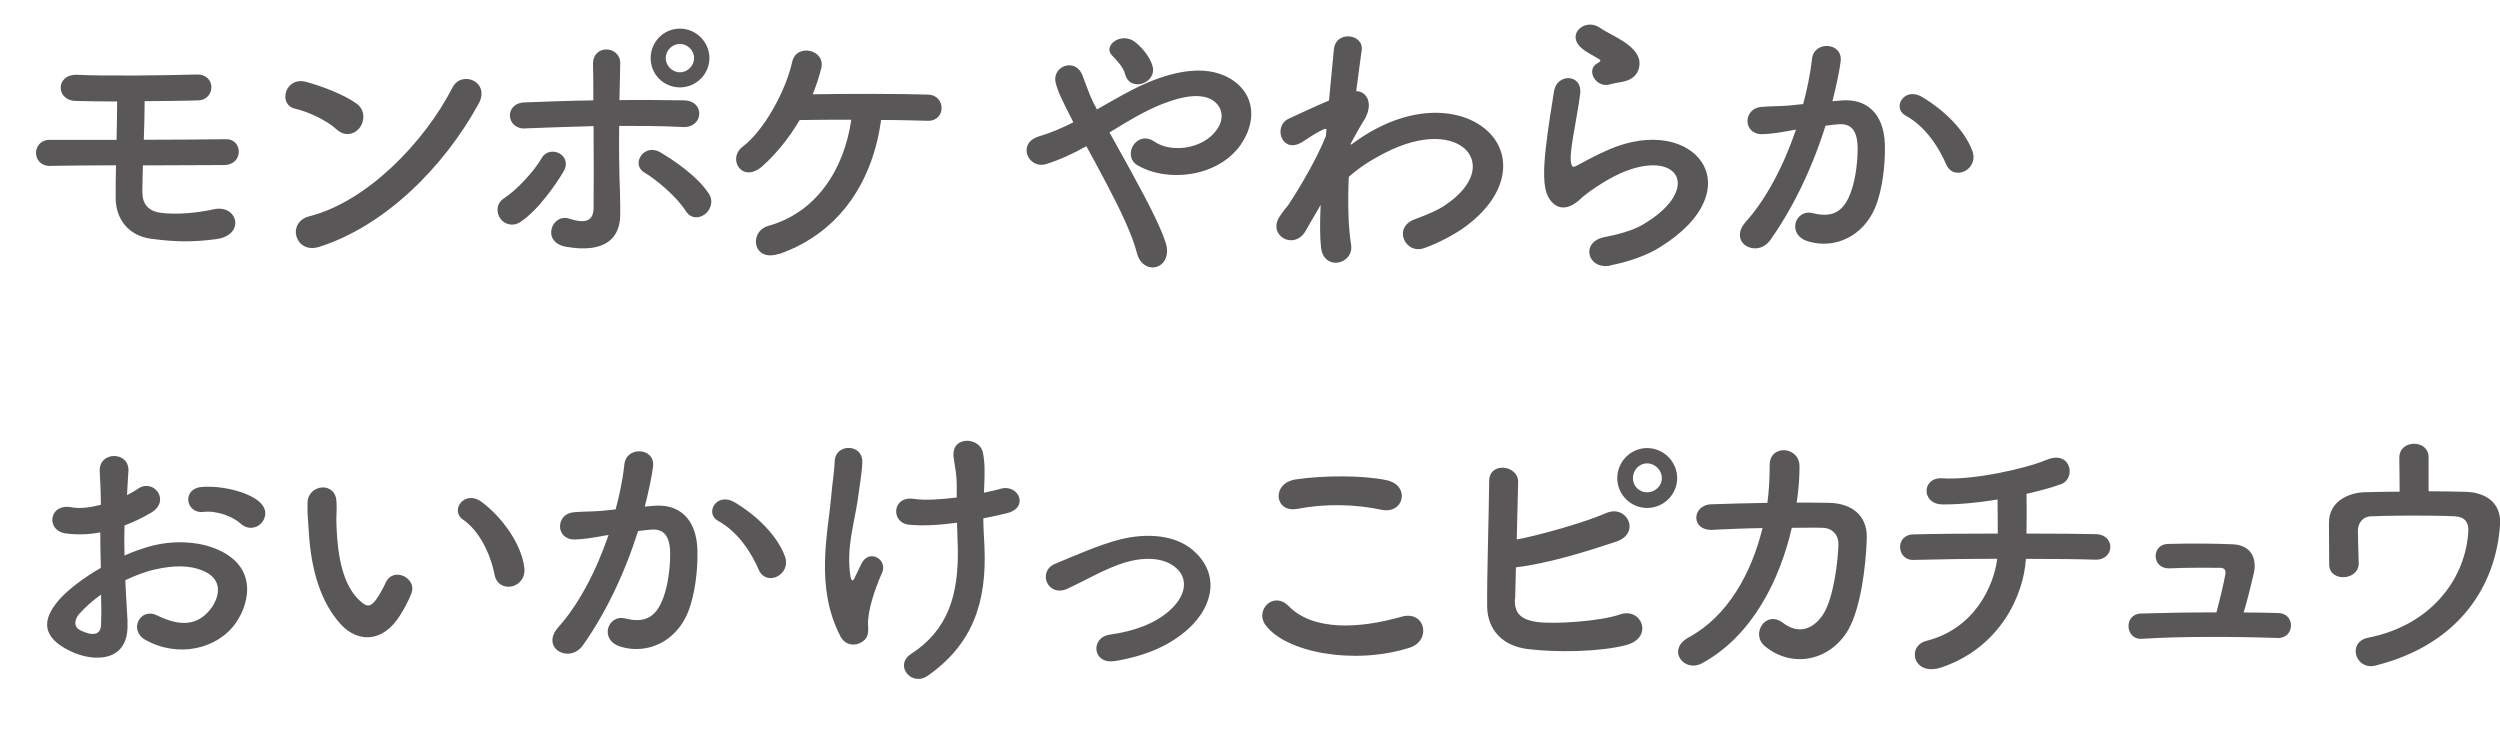 <?xml version="1.0" encoding="UTF-8"?><svg id="_レイヤー_2" xmlns="http://www.w3.org/2000/svg" width="308.39" height="90.57" viewBox="0 0 308.39 90.57"><defs><style>.cls-1{fill:#595757;}</style></defs><g id="_テキスト"><path class="cls-1" d="m6.23,20.47c-1.19.04-1.79-.81-1.79-1.61s.6-1.61,1.68-1.61h8.26c.03-1.75.07-3.33.07-4.73-2.03,0-3.85-.04-5.11-.07-2.52-.07-2.49-3.36.21-3.22,3.68.17,10.89.07,14.7-.04,2.45-.07,2.35,3.12.21,3.19-1.72.07-4.13.07-6.62.1,0,1.4-.04,3.05-.1,4.76,3.71,0,7.42-.04,10.12-.07,2.14-.04,2.21,3.19-.25,3.19-2.98,0-6.48.04-9.98.04-.03,1.12-.07,2.24-.07,3.26,0,1.47.67,2.45,2.52,2.62,1.61.18,4.03.04,6.27-.46,2.98-.67,3.99,3.19.31,3.68-2.87.38-5.01.35-7.98-.04-2.77-.35-4.38-2.38-4.41-4.97,0-1.4,0-2.77.04-4.1-2.98,0-5.81.04-8.09.07Z"/><path class="cls-1" d="m41.55,15.99c-1.29-1.19-3.54-2.21-5.18-2.59-2.1-.49-1.23-4.03,1.44-3.29,1.85.52,4.48,1.47,6.16,2.66,1.08.77,1.02,2.1.46,2.91s-1.79,1.29-2.87.31Zm-2.17,14.46c-2.98.95-4.1-3.05-1.19-3.78,7.04-1.79,14.11-9.03,17.64-15.89,1.12-2.17,4.73-.7,3.19,2.06-4.34,7.88-11.59,15.05-19.64,17.61Z"/><path class="cls-1" d="m61.71,26.95c-.49-.7-.53-1.85.45-2.48,1.68-1.09,3.78-3.43,4.66-4.97.98-1.72,3.89-.39,2.7,1.65-.88,1.51-3.15,4.8-5.32,6.23-.94.63-2,.28-2.48-.42Zm3.08-11.1c-2.35.11-2.66-3.12-.07-3.22,2.77-.1,5.64-.21,8.47-.25,0-1.85,0-3.43-.04-4.41-.07-2.59,3.4-2.35,3.36-.14-.03,1.08-.07,2.7-.1,4.52,2.7-.04,5.36,0,7.95.03,2.66.04,2.45,3.43-.14,3.29-2.59-.14-5.22-.14-7.84-.14-.04,2.84,0,5.85.1,8.26.03,1.12.03,1.68.03,2.66,0,2.77-1.68,4.87-6.69,3.99-3.12-.56-1.75-4.17.39-3.47,1.44.46,2.98.67,3.01-1.26.03-2.49.03-6.48,0-10.15-2.8.07-5.64.17-8.44.28Zm19.81,10.19c-1.08-1.72-3.57-3.85-5.11-4.76-1.72-1.02-.04-3.68,1.96-2.49,1.51.88,4.62,2.94,6.02,5.15.59.95.14,2.03-.56,2.52-.7.49-1.68.56-2.31-.42Zm-.73-15.26c-2,0-3.61-1.61-3.61-3.61s1.61-3.64,3.61-3.64,3.64,1.65,3.64,3.64-1.65,3.61-3.64,3.61Zm0-5.36c-.95,0-1.75.8-1.75,1.75s.81,1.75,1.75,1.75,1.75-.8,1.75-1.75-.81-1.75-1.75-1.75Z"/><path class="cls-1" d="m96.15,31.29c-3.29,1.15-3.85-2.73-1.36-3.43,5.99-1.68,9.35-7.04,10.22-13.09-2.38,0-4.69,0-6.37.04-1.44,2.45-3.12,4.38-4.62,5.71-2.48,2.17-4.38-.95-2.38-2.45,2.59-1.96,5.29-6.83,6.09-10.47.53-2.31,4.17-1.47,3.57.84-.28,1.12-.63,2.17-1.05,3.19,4.13-.07,11.24-.07,14.25.04,1.08.04,1.65.84,1.65,1.65s-.56,1.61-1.72,1.58c-1.29-.03-3.4-.1-5.74-.1-1.02,7.42-4.94,13.83-12.53,16.52Z"/><path class="cls-1" d="m139.65,21.38c1.79,3.26,3.47,6.48,4.13,8.51.52,1.58-.14,2.7-1.05,3.01s-2.1-.17-2.49-1.71c-.52-2.1-2.03-5.29-3.71-8.47-.84-1.61-1.72-3.22-2.52-4.69-1.61.91-3.26,1.68-4.97,2.21-2.21.67-3.68-2.59-.84-3.43,1.44-.42,2.8-1.02,4.2-1.72-.17-.35-.31-.67-.49-.98-.31-.6-.63-1.26-.95-1.93s-.56-1.29-.73-1.93c-.53-2.06,2.38-3.22,3.29-.98.46,1.16.81,2.31,1.37,3.43.14.24.28.52.42.8,2.31-1.29,4.59-2.7,6.97-3.6,3.47-1.33,6.93-1.79,9.63-.11,2.98,1.89,3.08,5.29,1.12,8.09-2.8,3.96-9,4.69-12.74,2.49-.94-.56-.98-1.68-.49-2.45.49-.77,1.51-1.19,2.59-.46,2.07,1.44,5.95.95,7.67-1.4.91-1.23.88-2.7-.35-3.61-1.29-.95-3.54-.74-6.44.42-2.28.91-4.34,2.21-6.41,3.47.88,1.58,1.85,3.33,2.8,5.04Zm-.84-12.18c-.14-.56-.46-1.02-.77-1.4-.28-.35-.56-.67-.88-.98-1.16-1.19,1.19-3.01,2.94-1.58.59.49,1.68,1.58,2.06,2.87.63,2.13-2.73,3.33-3.36,1.08Z"/><path class="cls-1" d="m162.72,25.62c-.49.81-1.02,1.75-1.65,2.84-1.44,2.52-4.76.56-3.22-1.75.46-.7.77-1.05,1.05-1.4,1.58-2.38,3.57-5.81,4.66-8.54l.07-.84c-.1-.04-.25-.04-.46.07-.91.42-1.68.98-2.52,1.51-2.52,1.58-3.68-1.93-1.68-2.87,1.3-.59,3.19-1.5,4.97-2.24.25-2.56.46-4.76.6-6.27.21-2.45,3.75-1.96,3.43.1-.17,1.26-.42,2.98-.67,5.01,1.37.03,2.31,1.71.73,3.96-.17.25-.7,1.23-1.4,2.49v.18c1.05-.77,2.06-1.44,3.01-1.93,6.23-3.33,11.8-2.17,14.32.7,2.56,2.87,1.96,7.6-3.33,11.41-1.26.91-3.33,2-4.97,2.56-2.31.81-3.92-2.56-1.12-3.57,1.61-.6,2.84-1.12,3.71-1.72,3.71-2.49,4.13-5.22,2.59-6.83-1.58-1.61-5.22-2.1-10.05.39-1.82.94-3.19,1.85-4.41,2.94-.14,3.15-.07,6.13.28,8.33.21,1.26-.67,2.1-1.61,2.24-.95.14-1.96-.42-2.1-1.93-.14-1.29-.14-3.08-.04-5.18l-.21.35Z"/><path class="cls-1" d="m198.66,32.76c-2.84.56-3.75-2.91-.77-3.5,1.82-.35,3.61-.88,4.69-1.51,3.85-2.24,4.9-4.66,4.17-6.06-.74-1.4-3.29-1.93-7-.25-2.06.95-4.27,2.59-4.69,3.01-2.06,2-3.47,1.01-4.1-.21-.63-1.23-.56-3.4-.28-5.95.28-2.56.74-5.25,1.02-7.04.35-2.24,3.54-2.17,3.22.35-.18,1.47-.56,3.43-.84,5.11-.28,1.71-.46,3.01-.21,3.64.1.28.28.28.6.1.7-.38,2.35-1.29,3.99-2,10.57-4.59,18.03,4.87,6.2,12.11-1.47.91-3.68,1.72-5.99,2.17Zm-.14-22.33c-1.68.42-2.94-1.82-1.47-2.63.18-.1.53-.28.28-.46-.73-.46-1.93-1.02-2.49-1.65-1.5-1.65.81-3.5,2.56-2.24.63.46,1.82.98,2.84,1.65s1.93,1.51,2,2.56c.07,1.01-.46,2.17-2.21,2.45-.46.07-.95.17-1.51.31Z"/><path class="cls-1" d="m227.19,12.39c2.94-.24,5.18,1.47,5.32,5.39.07,2.45-.28,5.6-1.19,7.81-1.44,3.47-4.87,5.18-8.23,4.2-2.77-.81-1.65-4.03.49-3.5,2,.49,3.47.18,4.45-1.89.81-1.71,1.12-4.2,1.12-6.06,0-2.14-.73-3.15-2.35-3.01-.52.04-1.05.1-1.61.18-1.71,5.43-4.06,10.19-6.79,14.07-1.68,2.38-5.32.35-3.05-2.21,2.42-2.7,4.59-6.69,6.2-11.38l-.42.07c-1.51.28-2.87.49-3.78.49-2.38,0-2.35-3.15-.1-3.36,1.09-.1,2.17-.07,3.43-.17l1.75-.18c.42-1.54.88-3.6,1.09-5.57.24-2.28,3.81-2.07,3.54.28-.14,1.19-.6,3.29-1.02,4.94l1.16-.1Zm12.88,7.88c-.84-1.93-2.42-4.59-5.01-6.02-1.71-.95-.17-3.57,2-2.31,2.8,1.65,5.29,4.13,6.23,6.65.88,2.31-2.28,3.85-3.22,1.68Z"/><path class="cls-1" d="m15.72,76.77c.28,5.01-4.2,4.94-7.07,3.54-4.17-2.03-3.01-4.52-1.15-6.55,1.08-1.16,2.87-2.52,4.94-3.71-.04-1.47-.07-2.98-.07-4.38-1.44.28-2.87.31-4.2.14-2.59-.31-2.17-3.82.73-3.22.88.17,2.17.03,3.54-.32,0-1.65-.07-2.77-.14-4.1-.14-2.59,3.71-2.52,3.54-.04-.07.77-.1,1.89-.17,2.94.52-.25.98-.52,1.4-.81,1.89-1.26,4.03,1.51,1.58,2.98-1.05.63-2.17,1.15-3.29,1.58-.04,1.08-.04,2.38,0,3.71.98-.46,2-.8,2.94-1.08,3.01-.88,5.99-.6,7.77.04,5.78,2,4.83,6.72,3.05,9.31-2.28,3.29-7.18,4.41-11.24,2.1-2-1.16-.63-4.03,1.51-2.98,2.73,1.33,4.97,1.37,6.65-.88.84-1.12,1.82-3.61-1.23-4.73-1.37-.52-3.22-.63-5.67-.07-1.26.28-2.49.77-3.68,1.33.07,1.86.21,3.68.28,5.18Zm-5.88-1.12c-.74.81-.74,1.72.07,2.1,1.51.74,2.52.63,2.56-.73.04-.95.04-2.24,0-3.68-1.02.73-1.89,1.5-2.62,2.31Zm19.85-11.06c-.91-.81-2.84-1.65-4.62-1.44-2.14.25-2.7-2.87-.18-3.08,2.52-.21,6.02.67,7.28,2,.84.88.63,1.86.04,2.49s-1.65.81-2.52.04Z"/><path class="cls-1" d="m42.07,77.05c-2.52-2.73-3.68-6.79-3.96-11.2-.14-2-.21-2.62-.17-3.89.07-2.21,3.47-2.66,3.57-.04.07,1.37-.07,1.44,0,3.05.14,3.68.8,7.14,2.77,9.03.91.88,1.37.98,2.14-.07.42-.59.91-1.5,1.16-2.06.94-2.03,3.85-.56,3.19,1.26-.35.98-.98,2.07-1.37,2.7-2.24,3.64-5.36,3.33-7.32,1.23Zm18.94-6.16c-.56-2.8-2-5.5-3.89-6.79-1.68-1.16.21-3.75,2.31-2.17,2.49,1.86,4.9,5.15,5.25,8.12.28,2.56-3.19,3.26-3.68.84Z"/><path class="cls-1" d="m80.71,62.39c2.94-.24,5.18,1.47,5.32,5.39.07,2.45-.28,5.6-1.19,7.81-1.44,3.47-4.87,5.18-8.23,4.2-2.77-.81-1.65-4.03.49-3.5,2,.49,3.47.18,4.45-1.89.81-1.71,1.12-4.2,1.12-6.06,0-2.14-.73-3.15-2.35-3.01-.52.04-1.05.1-1.61.18-1.72,5.43-4.06,10.19-6.79,14.07-1.68,2.38-5.32.35-3.05-2.21,2.42-2.7,4.59-6.69,6.2-11.38l-.42.07c-1.51.28-2.87.49-3.78.49-2.38,0-2.35-3.15-.11-3.36,1.09-.1,2.17-.07,3.43-.17l1.75-.18c.42-1.54.88-3.6,1.08-5.57.25-2.28,3.82-2.07,3.54.28-.14,1.19-.6,3.29-1.02,4.94l1.16-.1Zm12.88,7.88c-.84-1.93-2.42-4.59-5.01-6.02-1.71-.95-.17-3.57,2-2.31,2.8,1.65,5.29,4.13,6.23,6.65.88,2.31-2.28,3.85-3.22,1.68Z"/><path class="cls-1" d="m103.67,78.49c-3.15-6.06-1.54-12.71-1.16-17.01.17-2,.39-3.12.46-4.62.1-2.17,3.4-2.14,3.4.07,0,1.08-.32,2.91-.56,4.69-.42,2.94-1.44,5.95-.91,9.42.1.6.31.84.59.1.18-.42.56-1.12.74-1.54.94-2,3.29-.6,2.59,1.02-1.12,2.56-1.68,4.62-1.75,6.13-.03.39.21,1.4-.28,2.03-.7.88-2.35,1.16-3.12-.28Zm17.71-17.71c.77-.18,1.47-.31,2.06-.49,2.24-.63,3.61,2.42.63,3.05-.91.21-1.82.42-2.77.6,0,1.02.07,2.06.14,3.47.31,7-1.51,12.08-6.97,15.93-2.03,1.44-4.24-1.29-2.06-2.69,4.48-2.91,5.88-7.18,5.74-13.16-.03-1.08-.07-2.07-.1-3.01-2.06.28-4.06.42-5.88.25-2.35-.21-2.14-3.61.56-3.19,1.4.21,3.33.07,5.29-.17v-.91c.03-2.14-.25-2.84-.39-4.13-.28-2.59,3.19-2.45,3.61-.53.25,1.19.25,2.38.17,4.17l-.03.84Z"/><path class="cls-1" d="m137.52,81.54c-2.77.46-3.05-2.91-.63-3.25,3.19-.46,5.6-1.4,7.35-2.94,2.1-1.86,2.21-3.78,1.16-4.97-1.51-1.72-4.27-1.68-6.55-1.02-2.52.77-4.8,2.17-7.18,3.26-2.42,1.12-3.78-2.14-1.5-3.08,2.24-.91,5.29-2.31,8.05-3.01,2.94-.73,6.97-.77,9.42,1.79,2.94,3.04,1.75,6.93-1.44,9.59-2.1,1.75-4.87,3.01-8.68,3.64Z"/><path class="cls-1" d="m156.07,77.05c-1.26-1.79,1.02-4.2,2.91-2.27,2.98,3.05,8.65,2.8,13.93,1.29,2.91-.81,3.75,2.98.91,3.85-6.93,2.17-15.33.52-17.75-2.87Zm3.92-14.28c-2.77.52-3.22-3.19-.1-3.64,3.33-.49,8.26-.52,11.17.11,2.94.63,2.17,4.24-.67,3.64-3.26-.7-6.97-.77-10.4-.1Z"/><path class="cls-1" d="m186.87,73.9c-.07,1.71.7,2.56,2.8,2.83,2.03.28,7.7-.07,10.19-.94,2.66-.91,4.17,2.87.74,3.78-3.15.84-8.51.95-12.18.49-3.08-.39-4.94-2.38-4.97-5.25-.04-3.5.21-11.31.25-15.47,0-2.45,3.61-1.96,3.57.1-.04,1.89-.1,4.52-.17,7.11,2.77-.52,8.4-2.1,11.03-3.26,2.56-1.12,4.31,2.45,1.3,3.5-3.33,1.12-8.44,2.73-12.43,3.19-.03,1.54-.07,2.94-.1,3.92Zm16.31-11.24c-2.03,0-3.68-1.65-3.68-3.68s1.65-3.71,3.68-3.71,3.71,1.68,3.71,3.71-1.68,3.68-3.71,3.68Zm0-5.5c-.98,0-1.75.84-1.75,1.82s.77,1.75,1.75,1.75,1.82-.77,1.82-1.75-.84-1.82-1.82-1.82Z"/><path class="cls-1" d="m211.3,65.36c-2.8.14-2.59-3.05-.25-3.15,2-.07,4.45-.14,6.97-.18.21-1.57.28-3.15.28-4.62-.04-2.66,3.71-2.38,3.68.14,0,1.33-.1,2.87-.35,4.45,1.44,0,2.8,0,4.03.03,2.73.07,4.69,1.51,4.62,4.34-.1,3.54-.77,8.61-2.24,11.24-2.17,3.85-6.9,4.94-10.33,2.1-1.79-1.47.07-4.52,2.24-2.87,1.89,1.44,3.68.81,4.9-.98,1.37-2.03,1.89-6.86,1.93-8.68.04-1.12-.67-2.03-1.93-2.07-1.08-.04-2.42,0-3.82,0-1.47,6.37-4.83,13.3-11.06,16.7-2.24,1.23-4.45-1.68-1.65-3.19,4.8-2.59,7.74-7.91,9.1-13.48-2.21.03-4.38.14-6.13.21Z"/><path class="cls-1" d="m239.54,82.31c-3.54,1.23-4.41-2.63-1.89-3.26,5.95-1.51,8.3-6.79,8.72-10.12-3.78,0-7.56.07-10.33.14-2.1.07-2.31-3.12,0-3.15,2.59-.07,6.48-.1,10.4-.1,0-1.47-.03-3.05-.03-4.2-2.56.42-5.01.63-6.86.6-2.59-.07-2.49-3.4.07-3.22,3.57.25,9.98-1.09,12.85-2.28,3.01-1.26,3.68,2.35,1.75,3.01-1.26.46-2.73.84-4.24,1.19.03,1.37.03,3.22,0,4.9,3.68,0,6.9.03,8.54.07,2.45.04,2.38,3.22-.07,3.15-1.93-.07-5.08-.1-8.54-.1-.28,4.45-3.15,10.89-10.36,13.37Z"/><path class="cls-1" d="m281.05,75.62c2.17.07,2,3.15-.07,3.08-5.15-.18-12.15-.21-16.77.1-2.07.14-2.28-3.05-.11-3.12,2.35-.07,5.78-.14,9.31-.14.42-1.58.91-3.57,1.09-4.66.1-.52-.04-.84-.7-.84-1.47,0-3.85-.04-6.16.07-2.24.1-2.28-2.94-.25-3.01,3.08-.1,6.27-.03,8.02.04,2.27.1,3.01,1.72,2.62,3.54-.35,1.54-.81,3.36-1.26,4.87,1.51,0,2.94.04,4.27.07Z"/><path class="cls-1" d="m299.57,60.6c1.65,0,3.22.04,4.59.07,2.52.07,4.38,1.4,4.24,3.96-.46,7.46-4.9,14.84-15.37,17.47-2.48.63-3.54-2.91-.91-3.43,8.23-1.65,12.08-7.74,12.36-13.13.07-1.12-.46-1.79-1.65-1.85-2.87-.14-8.3-.1-10.36,0-1.15.07-1.61.98-1.61,1.75,0,.84.07,2.98.1,4.03.03,2.17-3.61,2.38-3.64.18-.03-1.02,0-3.29-.03-5.04-.07-3.08,2.94-3.85,4.31-3.89,1.37-.03,2.87-.07,4.41-.07,0-1.37-.04-3.33-.04-4.2,0-1.15.91-1.71,1.82-1.71s1.79.56,1.79,1.65v4.24Z"/></g></svg>